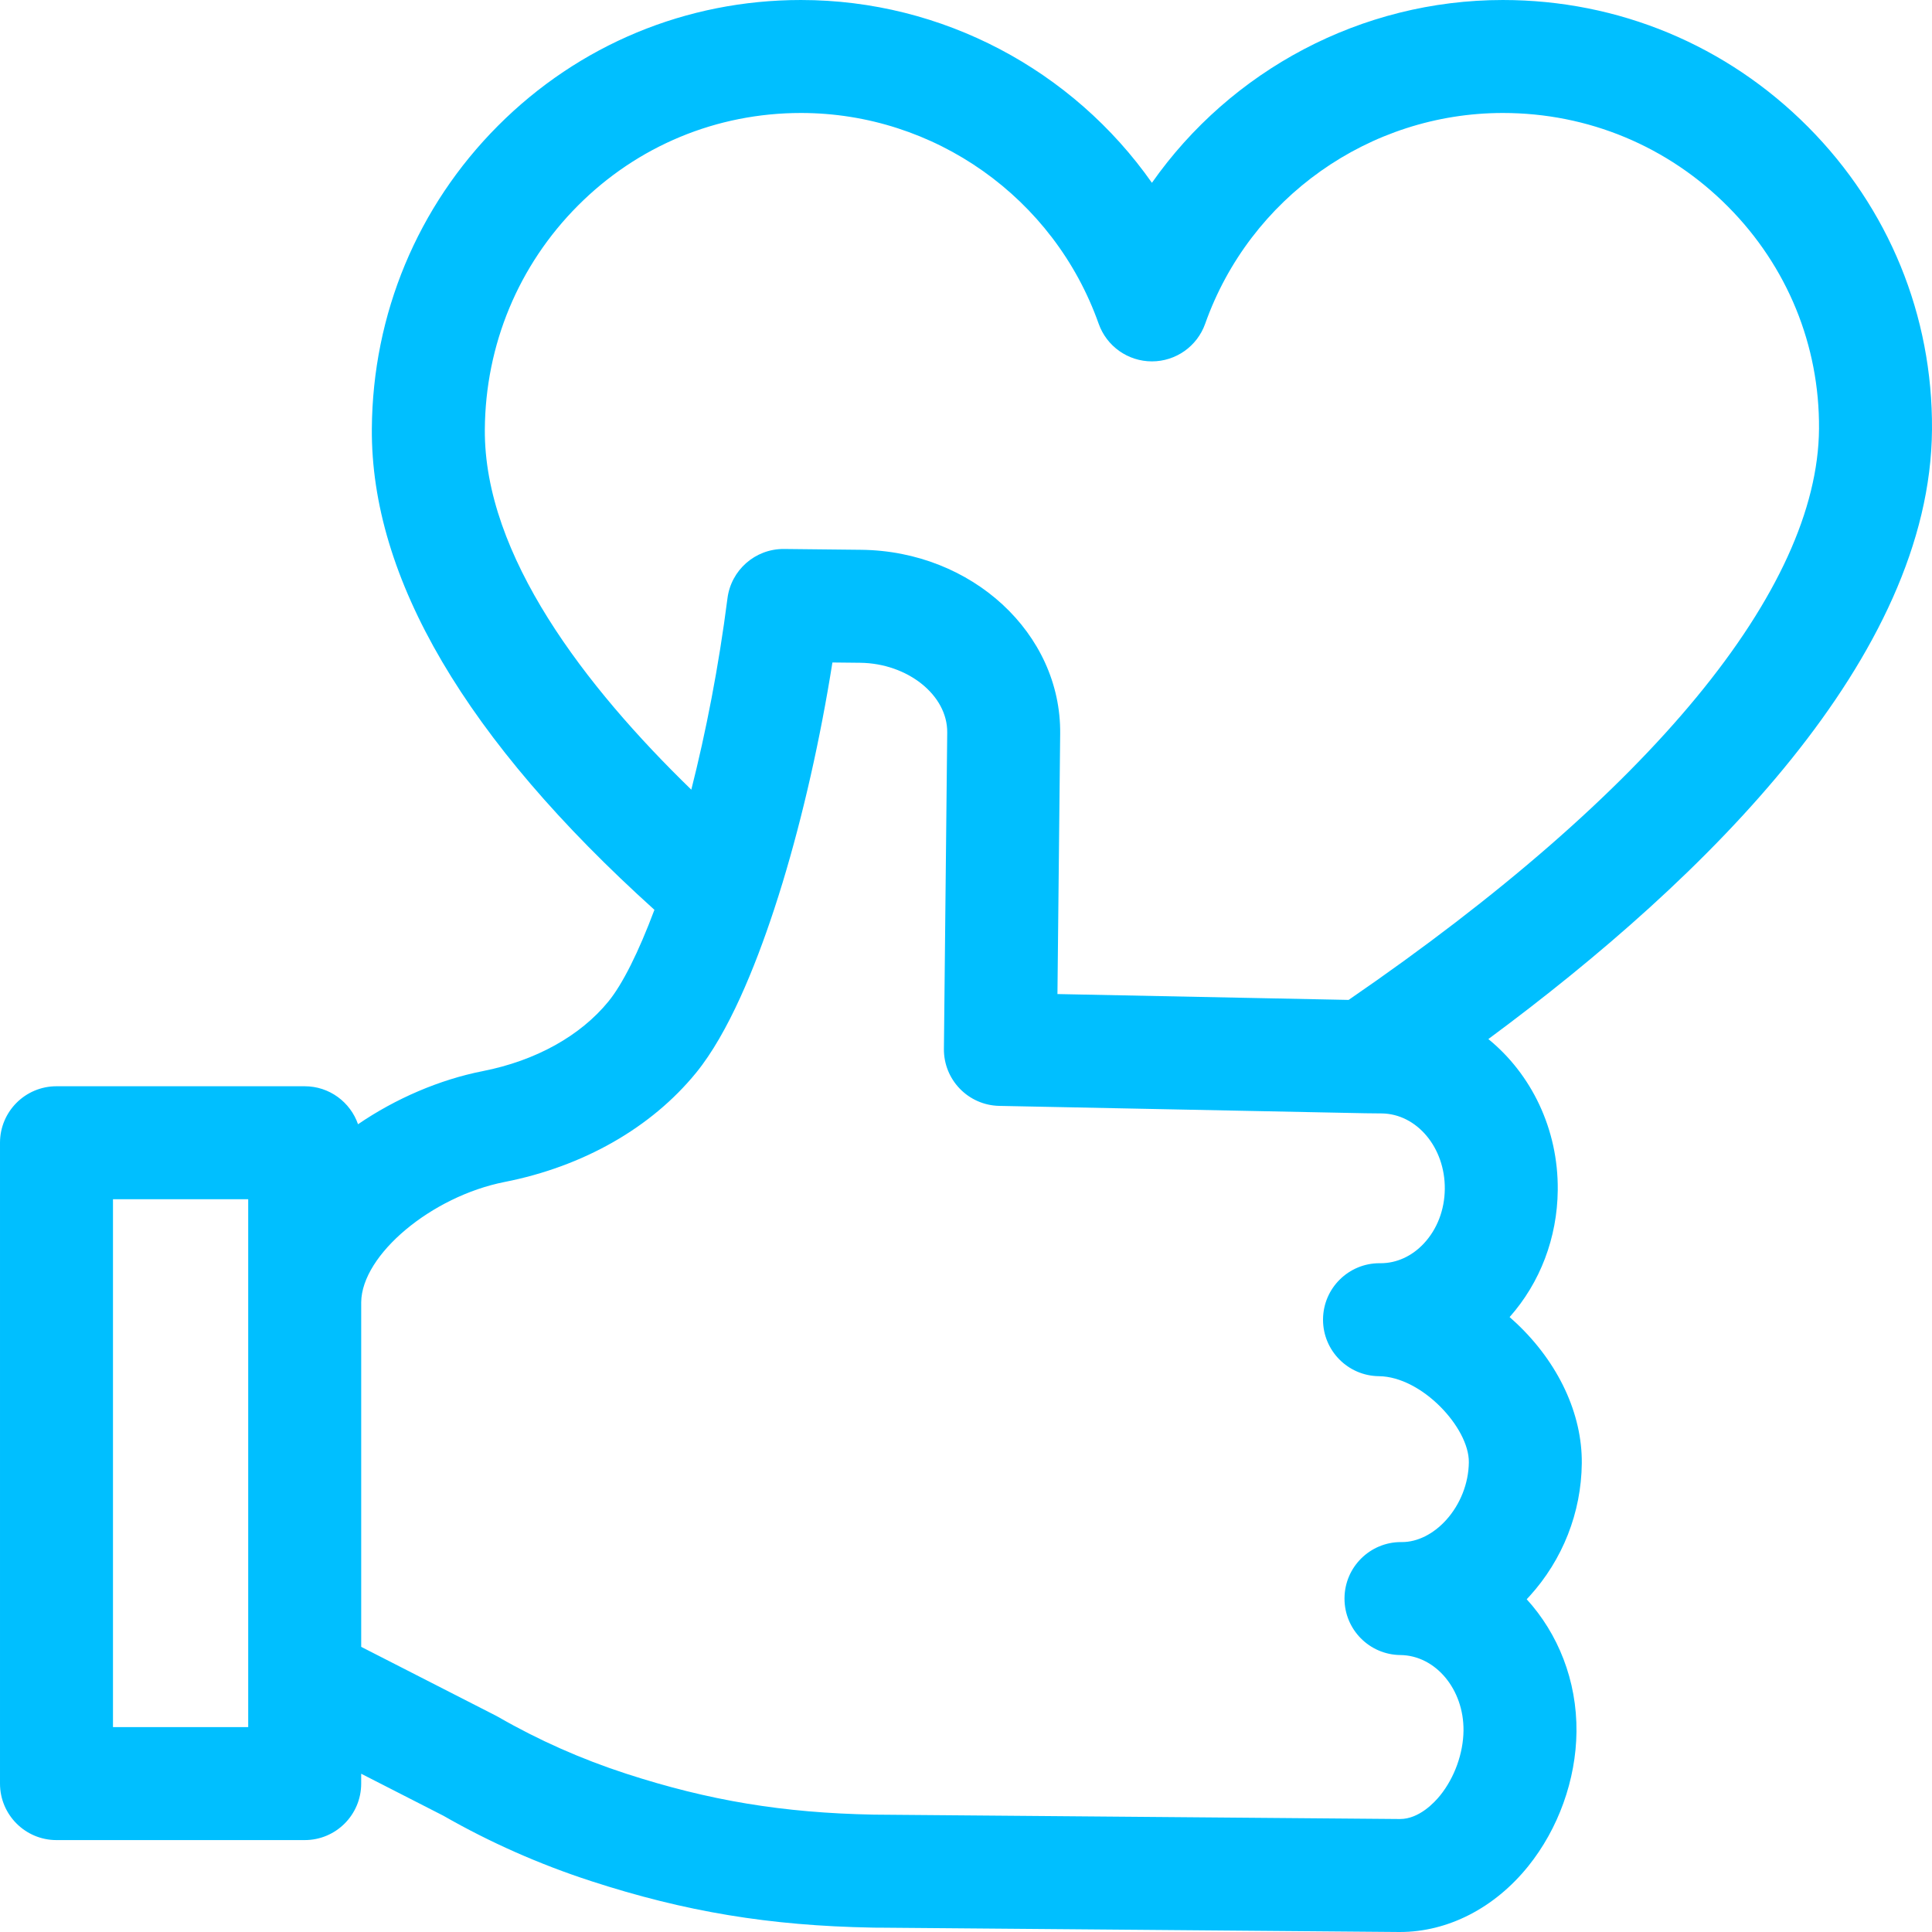 <?xml version="1.0" encoding="UTF-8"?> <svg xmlns="http://www.w3.org/2000/svg" xmlns:xlink="http://www.w3.org/1999/xlink" xmlns:svgjs="http://svgjs.com/svgjs" width="512" height="512" x="0" y="0" viewBox="0 0 513 513" style="enable-background:new 0 0 512 512" xml:space="preserve" class=""> <g> <path xmlns="http://www.w3.org/2000/svg" d="m512.997 114.046c.209-30.235-11.461-58.753-32.859-80.3-21.612-21.761-50.407-33.746-81.082-33.746-37.628 0-72.21 18.669-93.189 48.538-20.98-29.869-55.562-48.538-93.19-48.538-30.4 0-58.969 11.857-80.441 33.387-21.393 21.449-33.29 50.02-33.501 80.451-.273 39.657 24.973 82.601 75.033 127.743-4.227 11.283-8.476 19.75-12.188 24.307-7.478 9.178-19.328 15.754-33.37 18.518-11.472 2.258-23.135 7.271-33.143 14.112-2.036-5.868-7.599-10.088-14.16-10.088h-65.907c-8.284 0-15 6.716-15 15v170.164c0 8.284 6.716 15 15 15h65.905c8.284 0 15-6.716 15-15v-2.619l21.798 11.137c12.335 7.068 25.525 12.908 39.21 17.36 25.084 8.16 47.41 11.856 74.66 12.358.016 0 .032 0 .049.001l1.093.019c.227.004.449.002.675-.004l137.975 1.151h.127c.081.001.163.002.245.002 12.701-.001 25.087-6.344 34.035-17.451 8.018-9.953 12.694-22.967 12.827-35.705.143-13.65-4.917-26.092-13.216-35.197.258-.271.514-.547.766-.825 8.802-9.686 13.725-22.204 13.86-35.249.137-13.12-6.194-26.688-17.371-37.225-.59-.556-1.189-1.1-1.794-1.629 8.121-9.151 12.65-21.061 12.782-33.688.171-16.313-7.089-30.9-18.428-40.129 58.096-42.97 117.38-101.548 117.799-161.855zm-447.092 344.548h-35.905v-140.164h35.905zm305.929-19.134c9.359.1 16.881 9.104 16.767 20.07-.063 6.035-2.378 12.464-6.19 17.197-1.525 1.892-5.604 6.272-10.667 6.272-.041 0-.083 0-.124-.001-.002 0-.003 0-.004 0l-138.277-1.153c-.566-.023-1.032-.019-1.363-.012-24.041-.456-43.724-3.714-65.779-10.889-11.835-3.85-23.226-8.905-33.857-15.023-.217-.124-.436-.243-.657-.357l-35.774-18.278v-91.53c.149-12.582 18.655-28.087 38.097-31.914 20.893-4.113 38.947-14.413 50.835-29.004 8.594-10.548 15.666-28.09 20.614-43.08.028-.083.057-.166.083-.25.802-2.438 1.554-4.814 2.241-7.072 5.447-17.921 10.047-38.294 13.25-58.529l7.339.078c12.649.135 23.248 8.61 23.145 18.508l-.878 83.996c-.086 8.227 6.471 14.988 14.697 15.154l97.177 1.956c.047.001.095.002.142.002l4.216.045c9.36.1 16.882 9.103 16.767 20.07-.059 5.556-2.037 10.696-5.573 14.473-3.16 3.376-7.22 5.229-11.447 5.229-.105 0-.214-.001-.317-.001-8.21 0-14.908 6.611-14.996 14.84-.001.057-.001.113-.001.17.003 8.206 6.612 14.901 14.84 14.989 11.412.122 23.973 13.72 23.878 22.844-.059 5.602-2.269 11.21-6.064 15.387-3.364 3.702-7.609 5.816-11.668 5.816-.097 0-.193-.002-.287-.002-8.21 0-14.908 6.611-14.996 14.84-.001.057-.001.113-.001.17-.005 8.206 6.604 14.901 14.832 14.989zm-13.738-173.955-77.313-1.556.723-69.141c.279-26.606-23.417-48.507-52.822-48.82l-20.48-.219c-.055 0-.108-.001-.162-.001-7.538 0-13.917 5.602-14.877 13.095-2.335 18.235-5.73 35.532-9.603 50.817-28.088-27.266-55.058-62.195-54.827-95.633.155-22.511 8.942-43.632 24.742-59.474 15.803-15.846 36.828-24.573 59.2-24.573 35.43 0 67.197 22.49 79.05 55.963 2.121 5.99 7.785 9.993 14.14 9.993 6.354 0 12.019-4.003 14.14-9.993 11.851-33.473 43.619-55.963 79.049-55.963 22.623 0 43.858 8.838 59.796 24.886 15.724 15.833 24.3 36.77 24.146 58.952-.297 42.781-44.608 96.544-124.902 151.667z" fill="#00bfff" data-original="#000000" style=""></path> </g> </svg> 